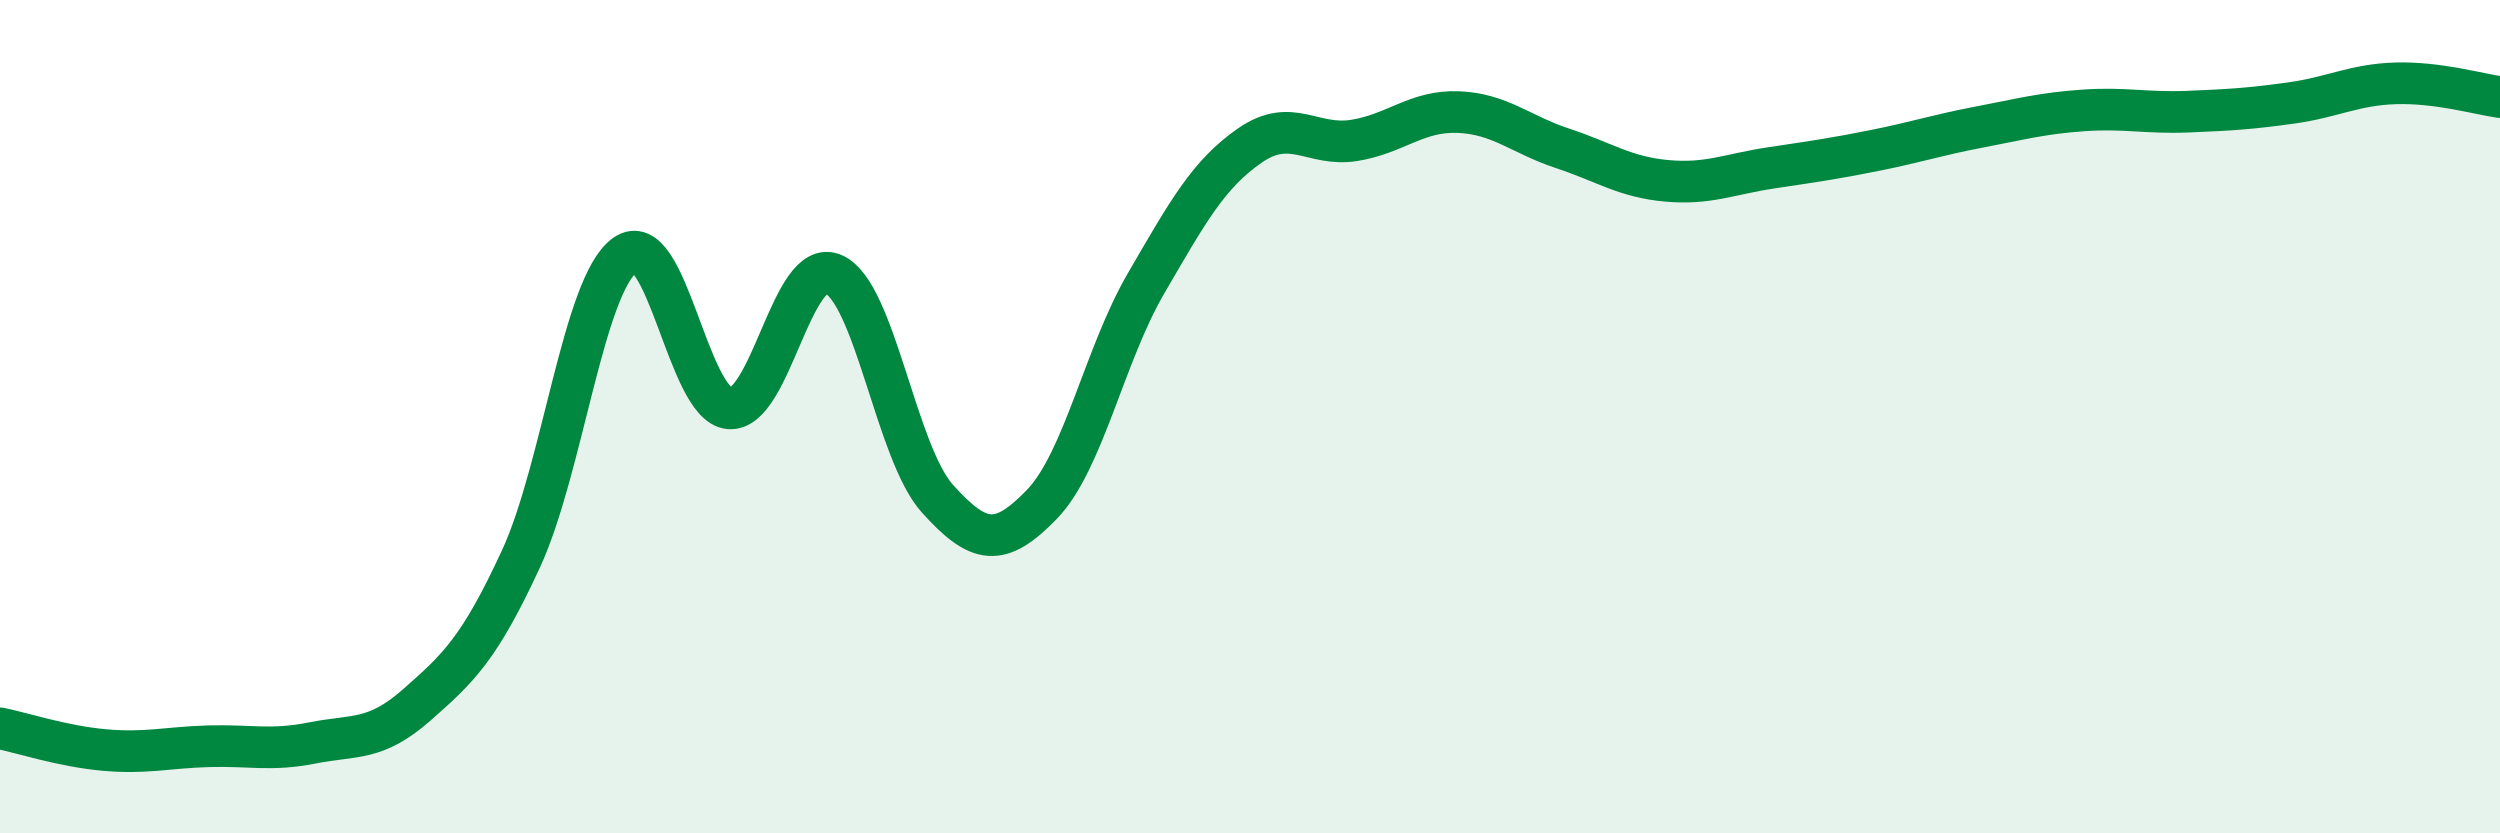 
    <svg width="60" height="20" viewBox="0 0 60 20" xmlns="http://www.w3.org/2000/svg">
      <path
        d="M 0,17.48 C 0.5,17.58 1.5,17.91 2.5,18 C 3.5,18.09 4,17.94 5,17.91 C 6,17.88 6.5,18.03 7.5,17.83 C 8.5,17.63 9,17.8 10,16.92 C 11,16.04 11.5,15.58 12.5,13.42 C 13.5,11.26 14,6.84 15,6.12 C 16,5.4 16.5,9.71 17.5,9.8 C 18.5,9.89 19,6.15 20,6.58 C 21,7.01 21.5,10.86 22.5,11.97 C 23.5,13.08 24,13.14 25,12.11 C 26,11.08 26.5,8.53 27.5,6.81 C 28.5,5.09 29,4.18 30,3.49 C 31,2.8 31.5,3.53 32.5,3.37 C 33.5,3.21 34,2.65 35,2.69 C 36,2.73 36.5,3.23 37.5,3.56 C 38.5,3.89 39,4.25 40,4.34 C 41,4.43 41.5,4.18 42.5,4.03 C 43.5,3.88 44,3.81 45,3.61 C 46,3.41 46.5,3.24 47.5,3.05 C 48.5,2.86 49,2.72 50,2.65 C 51,2.58 51.5,2.72 52.5,2.68 C 53.5,2.64 54,2.61 55,2.47 C 56,2.33 56.5,2.03 57.5,2 C 58.5,1.97 59.5,2.26 60,2.33L60 20L0 20Z"
        fill="#008740"
        opacity="0.1"
        stroke-linecap="round"
        stroke-linejoin="round"
      />
      <path
        d="M 0,17.48 C 0.5,17.58 1.5,17.91 2.5,18 C 3.5,18.09 4,17.94 5,17.91 C 6,17.88 6.5,18.03 7.5,17.83 C 8.5,17.63 9,17.8 10,16.92 C 11,16.04 11.5,15.58 12.5,13.42 C 13.5,11.26 14,6.84 15,6.12 C 16,5.4 16.5,9.71 17.5,9.8 C 18.5,9.89 19,6.15 20,6.58 C 21,7.01 21.5,10.86 22.5,11.97 C 23.5,13.08 24,13.14 25,12.11 C 26,11.08 26.5,8.53 27.5,6.81 C 28.5,5.09 29,4.18 30,3.49 C 31,2.8 31.5,3.53 32.5,3.37 C 33.5,3.21 34,2.65 35,2.69 C 36,2.73 36.5,3.23 37.5,3.56 C 38.5,3.89 39,4.25 40,4.34 C 41,4.43 41.5,4.18 42.5,4.03 C 43.5,3.88 44,3.81 45,3.61 C 46,3.41 46.5,3.24 47.5,3.05 C 48.5,2.86 49,2.72 50,2.65 C 51,2.58 51.5,2.72 52.5,2.68 C 53.5,2.64 54,2.61 55,2.47 C 56,2.33 56.5,2.03 57.5,2 C 58.5,1.97 59.5,2.26 60,2.33"
        stroke="#008740"
        stroke-width="1"
        fill="none"
        stroke-linecap="round"
        stroke-linejoin="round"
      />
    </svg>
  